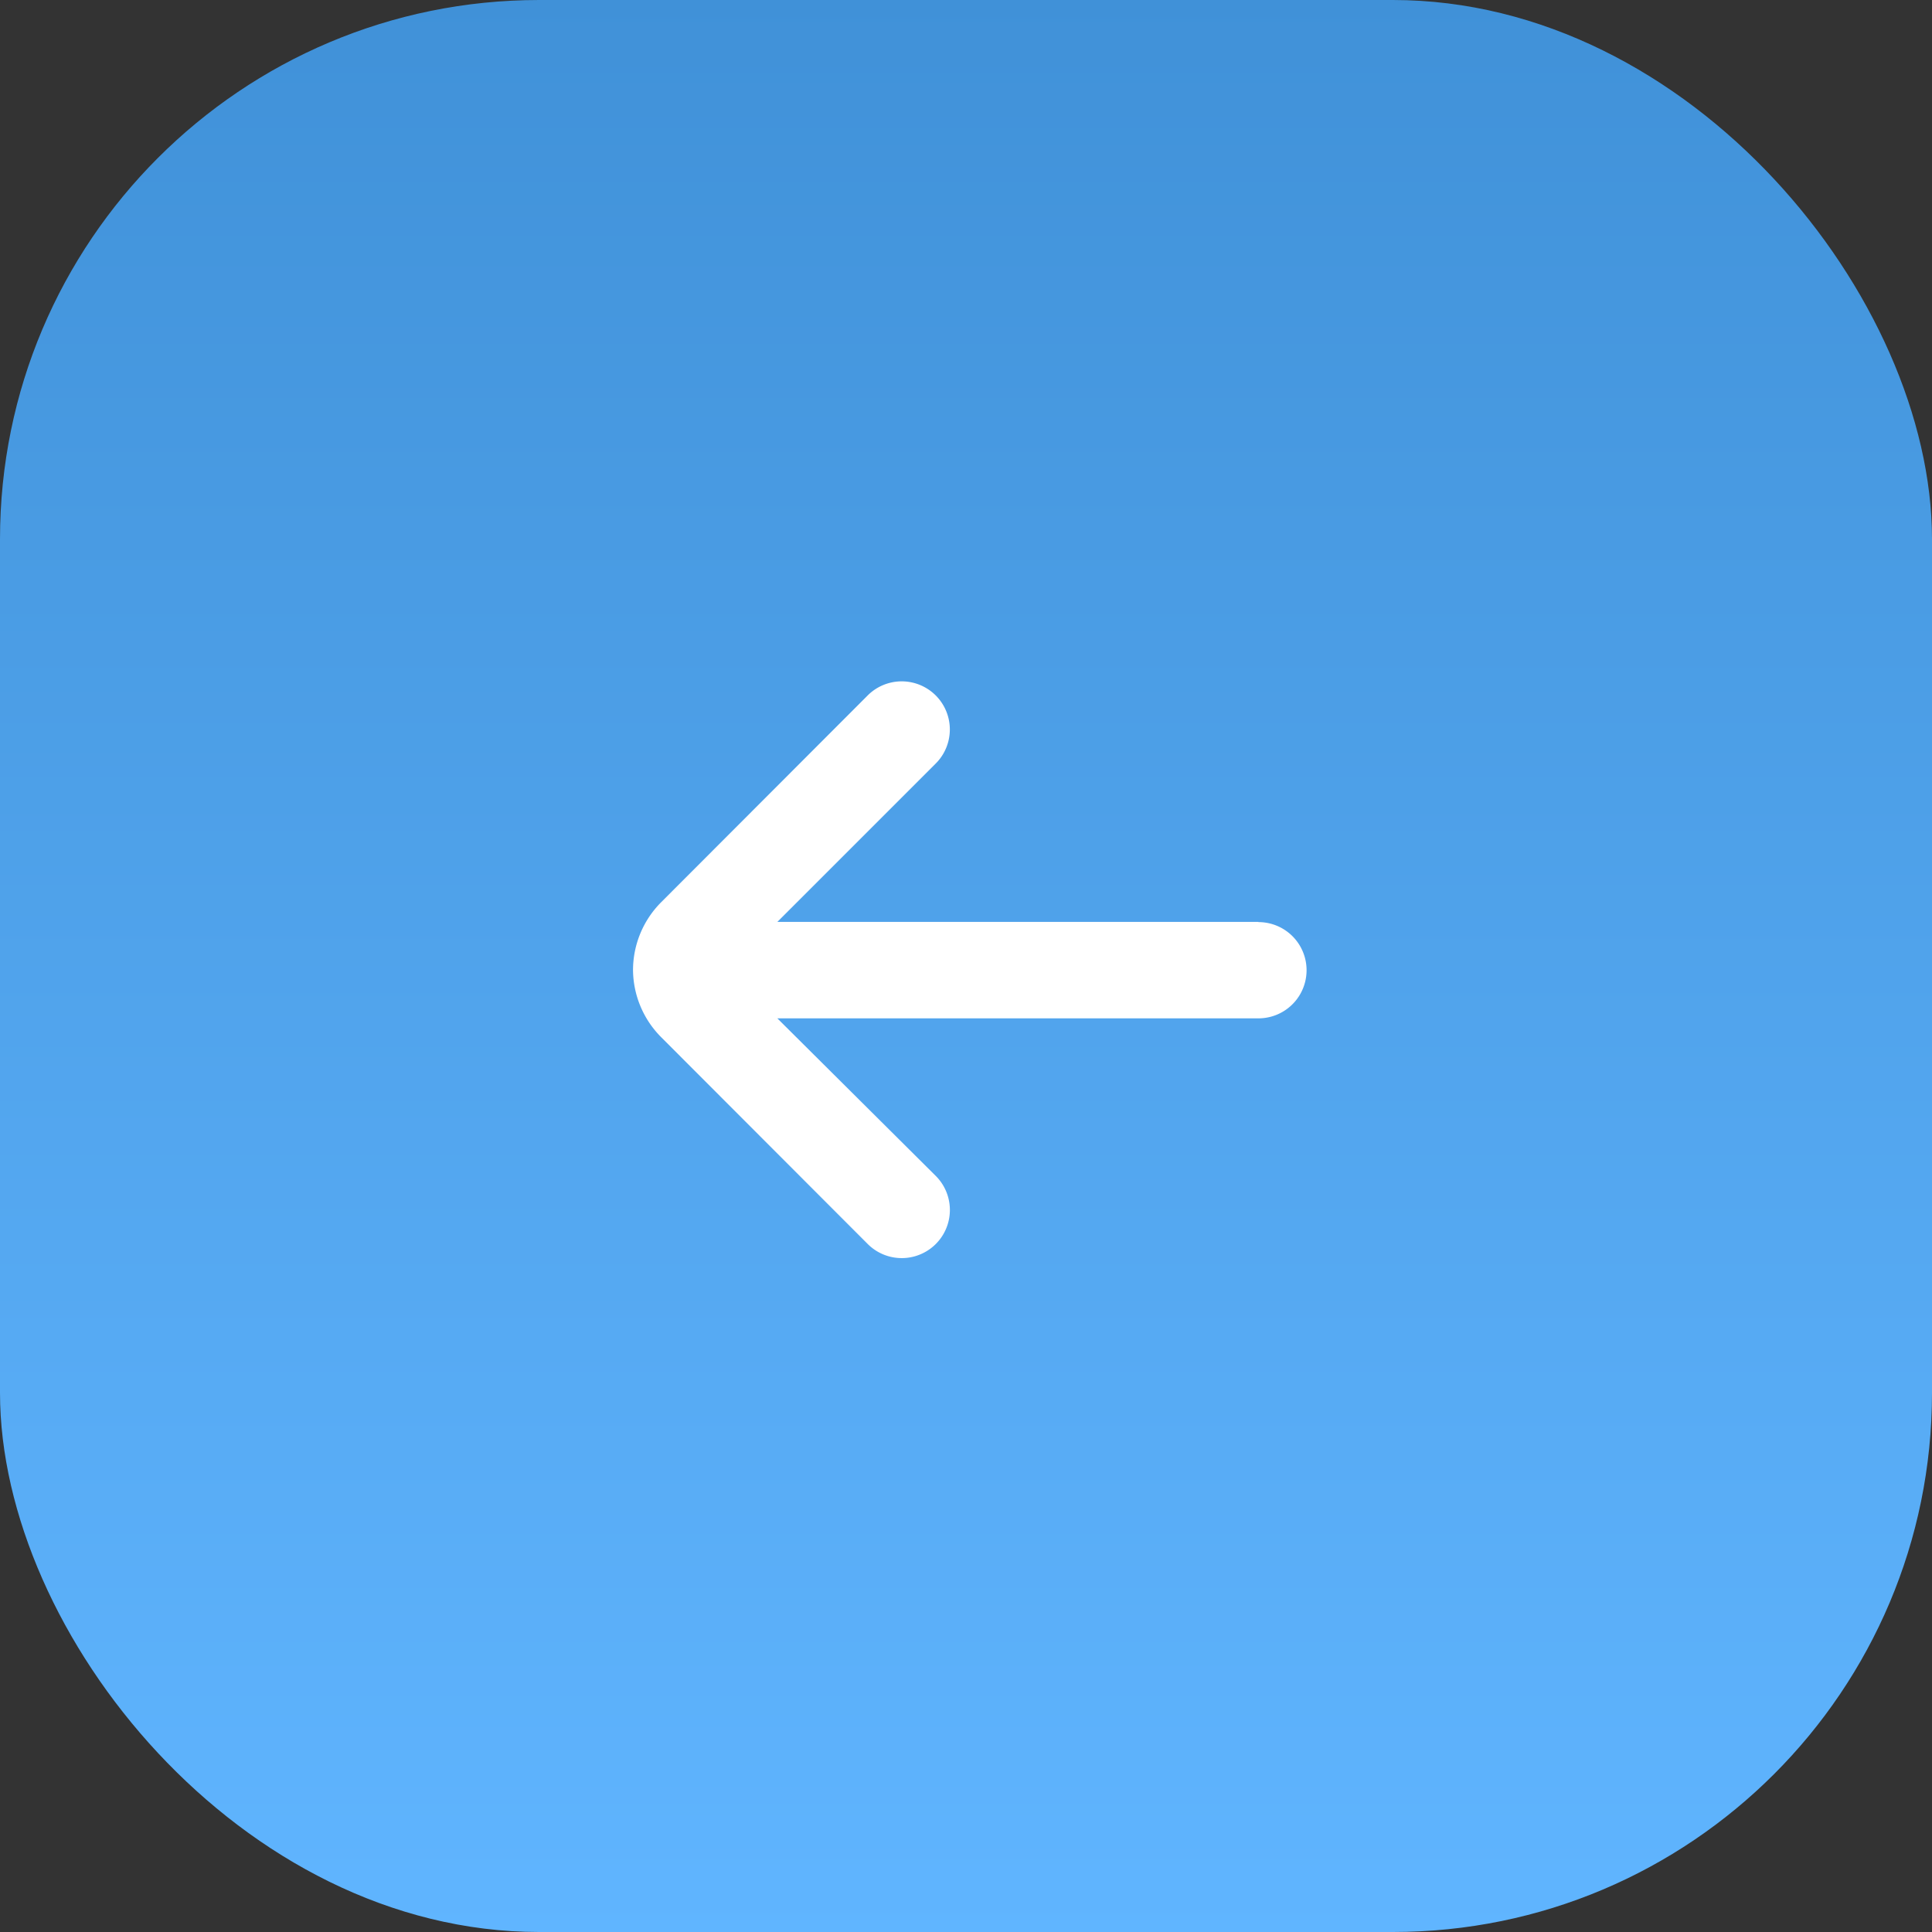 <svg xmlns="http://www.w3.org/2000/svg" xmlns:xlink="http://www.w3.org/1999/xlink" width="43" height="43" viewBox="0 0 43 43">
  <rect x="0" y="0" width="43" height="43" fill="#333333" stroke="none"/>
  <defs>
    <linearGradient id="linear-gradient" x1="0.5" x2="0.5" y2="1" gradientUnits="objectBoundingBox">
      <stop offset="0" stop-color="#4091d8"/>
      <stop offset="1" stop-color="#60b5ff"/>
    </linearGradient>
  </defs>
  <g id="Group_3655" data-name="Group 3655" transform="translate(-19.831 -76.831)">
    <rect id="Rectangle_759" data-name="Rectangle 759" width="43" height="43" rx="12" transform="translate(19.831 76.831)" fill="url(#linear-gradient)"/>
    <path id="fi-rr-arrow-small-left" d="M19.92,11.354H9.212l3.523-3.523a1.071,1.071,0,1,0-1.51-1.52l-4.594,4.6A2.142,2.142,0,0,0,6,12.425H6a2.142,2.142,0,0,0,.632,1.5l4.594,4.6a1.071,1.071,0,1,0,1.51-1.52L9.212,13.5H19.92a1.071,1.071,0,1,0,0-2.142Z" transform="translate(27.92 85.996)" fill="#fff"/>
  </g>
</svg>
